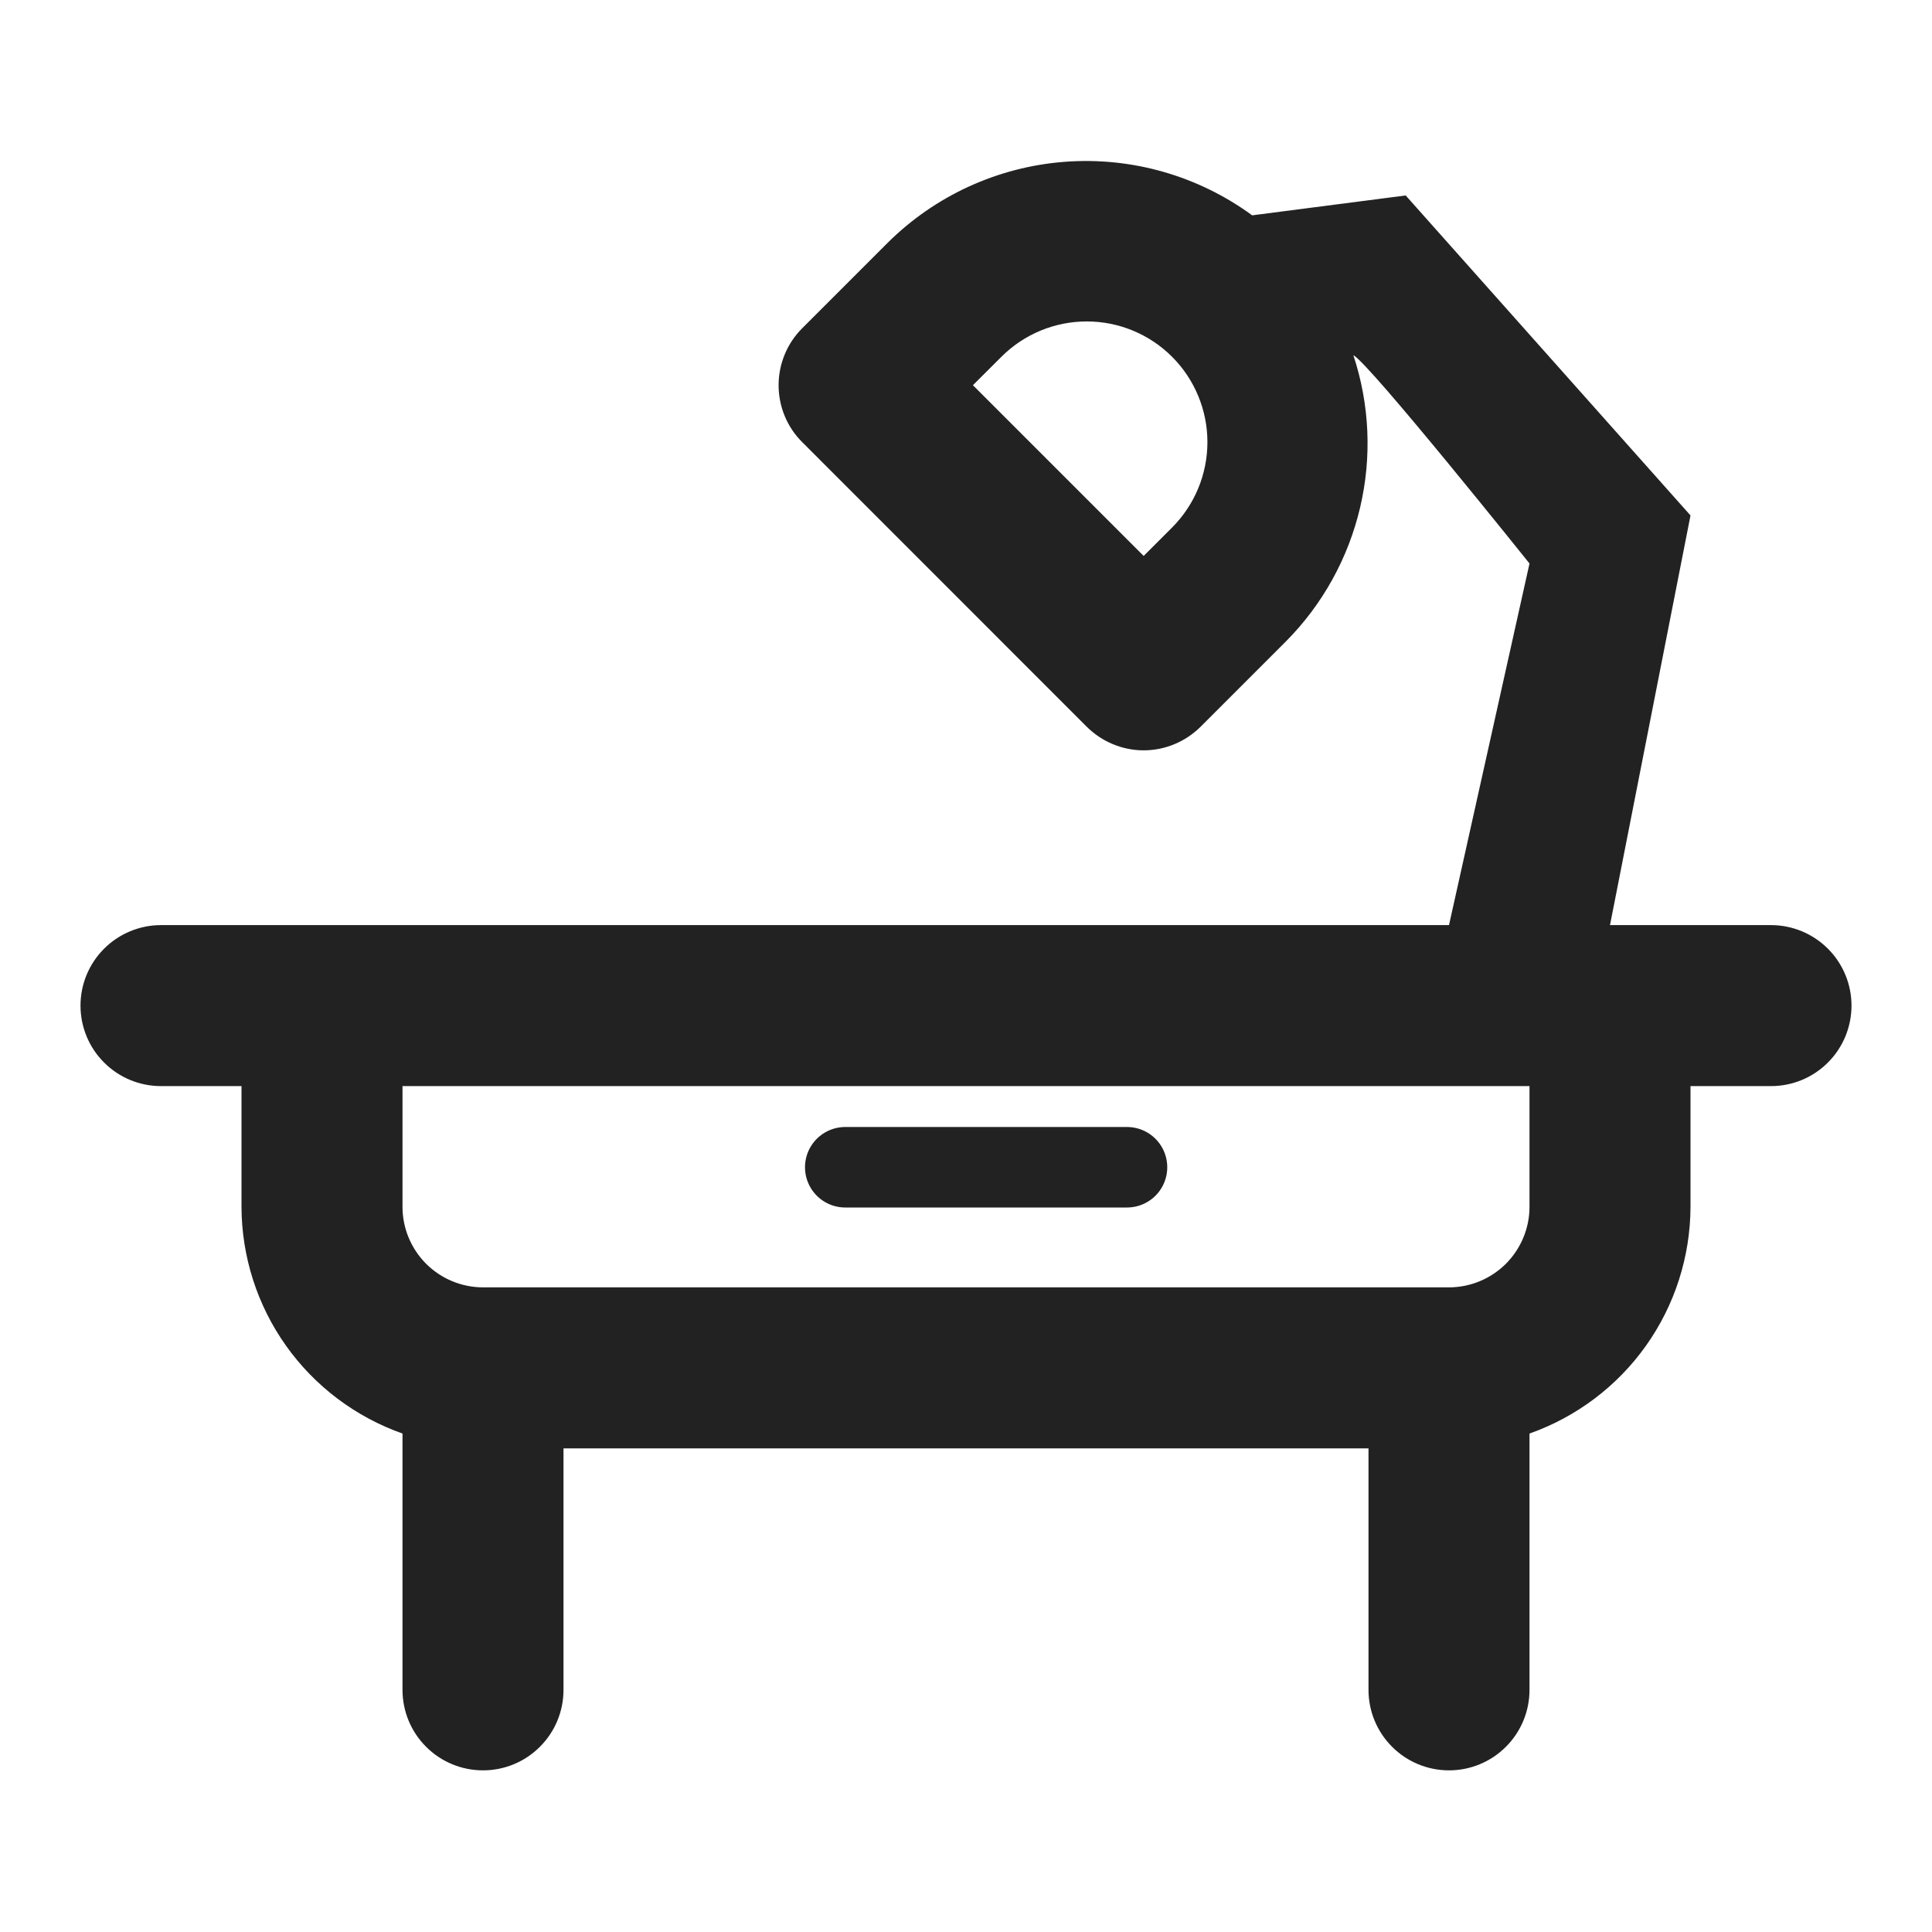 <svg width="24" height="24" viewBox="0 0 24 24" fill="none" xmlns="http://www.w3.org/2000/svg">
<path d="M2 11.492H18L19 7C19 7 17 4.5 16.812 4.413C17.015 5.025 17.043 5.681 16.895 6.308C16.747 6.935 16.429 7.51 15.975 7.967L14.914 9.028C14.821 9.12 14.711 9.194 14.59 9.244C14.468 9.295 14.338 9.321 14.207 9.321C14.076 9.321 13.946 9.295 13.824 9.244C13.703 9.194 13.593 9.12 13.5 9.028L9.965 5.492C9.872 5.4 9.798 5.289 9.748 5.168C9.698 5.047 9.672 4.917 9.672 4.785C9.672 4.654 9.698 4.524 9.748 4.403C9.798 4.281 9.872 4.171 9.965 4.078L11.025 3.018C11.616 2.43 12.396 2.073 13.227 2.01C14.057 1.947 14.883 2.183 15.555 2.675L17.462 2.428L21 6.403L20 11.492H22C22.265 11.492 22.52 11.598 22.707 11.785C22.895 11.973 23 12.227 23 12.492C23 12.757 22.895 13.012 22.707 13.199C22.52 13.387 22.265 13.492 22 13.492H21V14.992C20.998 15.61 20.805 16.213 20.447 16.717C20.089 17.221 19.583 17.602 19 17.808V20.992C19 21.257 18.895 21.512 18.707 21.699C18.52 21.887 18.265 21.992 18 21.992C17.735 21.992 17.48 21.887 17.293 21.699C17.105 21.512 17 21.257 17 20.992V17.992H7V20.992C7 21.257 6.895 21.512 6.707 21.699C6.52 21.887 6.265 21.992 6 21.992C5.735 21.992 5.48 21.887 5.293 21.699C5.105 21.512 5 21.257 5 20.992V17.808C4.417 17.602 3.911 17.221 3.553 16.717C3.195 16.213 3.002 15.61 3 14.992V13.492H2C1.735 13.492 1.48 13.387 1.293 13.199C1.105 13.012 1 12.757 1 12.492C1 12.227 1.105 11.973 1.293 11.785C1.48 11.598 1.735 11.492 2 11.492ZM14.56 4.432C14.279 4.151 13.898 3.993 13.5 3.993C13.102 3.993 12.721 4.151 12.44 4.432L12.086 4.785L14.207 6.906L14.56 6.553C14.841 6.272 14.999 5.89 14.999 5.492C14.999 5.095 14.841 4.713 14.56 4.432ZM5 14.992C5 15.257 5.106 15.511 5.293 15.699C5.481 15.886 5.735 15.992 6 15.992H18C18.265 15.992 18.519 15.886 18.707 15.699C18.894 15.511 19 15.257 19 14.992V13.492H5V14.992Z" fill="#222222"/>
<path d="M10.5 14.5H14" stroke="#222222" stroke-linecap="round"/>
</svg>
